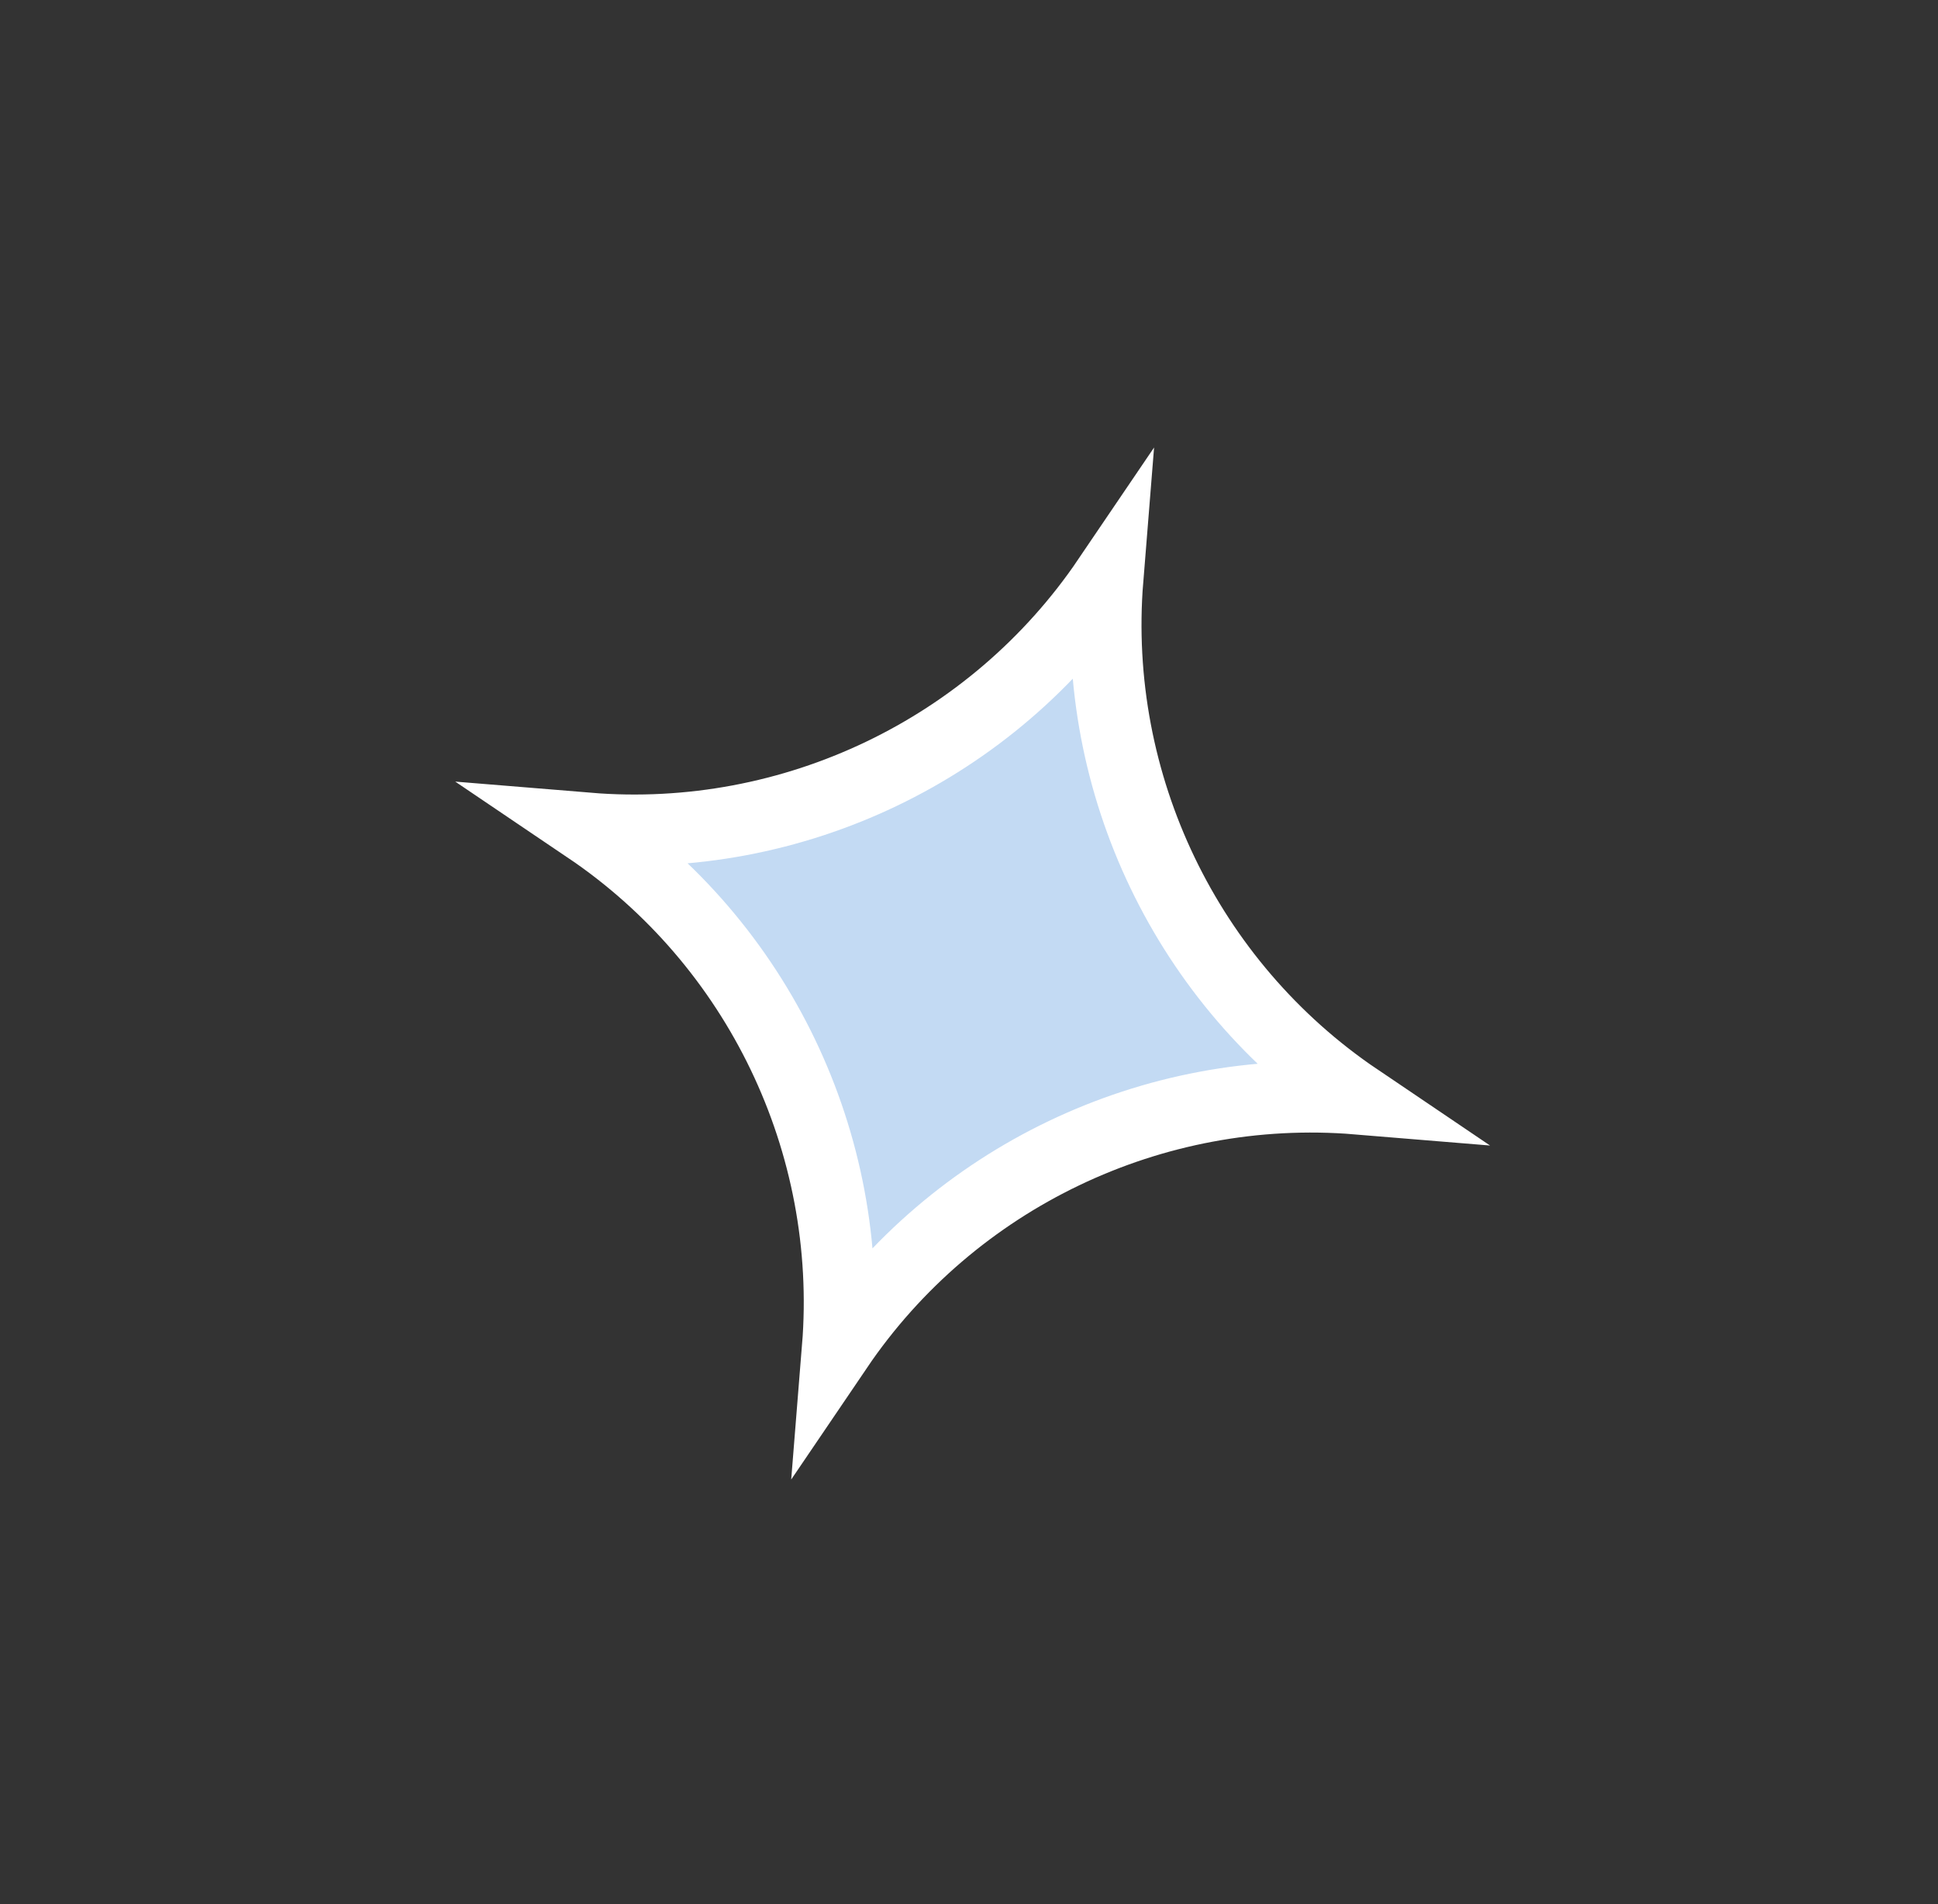 <?xml version="1.0" encoding="UTF-8"?> <svg xmlns="http://www.w3.org/2000/svg" width="57" height="56" viewBox="0 0 57 56" fill="none"><rect x="0" y="0" width="57" height="56" fill="#333333" stroke="none"/> <path d="M17.286 24.357C23.317 24.853 29.186 22.042 32.582 17.033C32.096 23.065 34.914 28.931 39.928 32.319C33.898 31.822 28.029 34.633 24.632 39.642C25.118 33.61 22.3 27.744 17.286 24.357Z" fill="#C3DAF3" stroke="white" stroke-width="2.092"></path> </svg> 